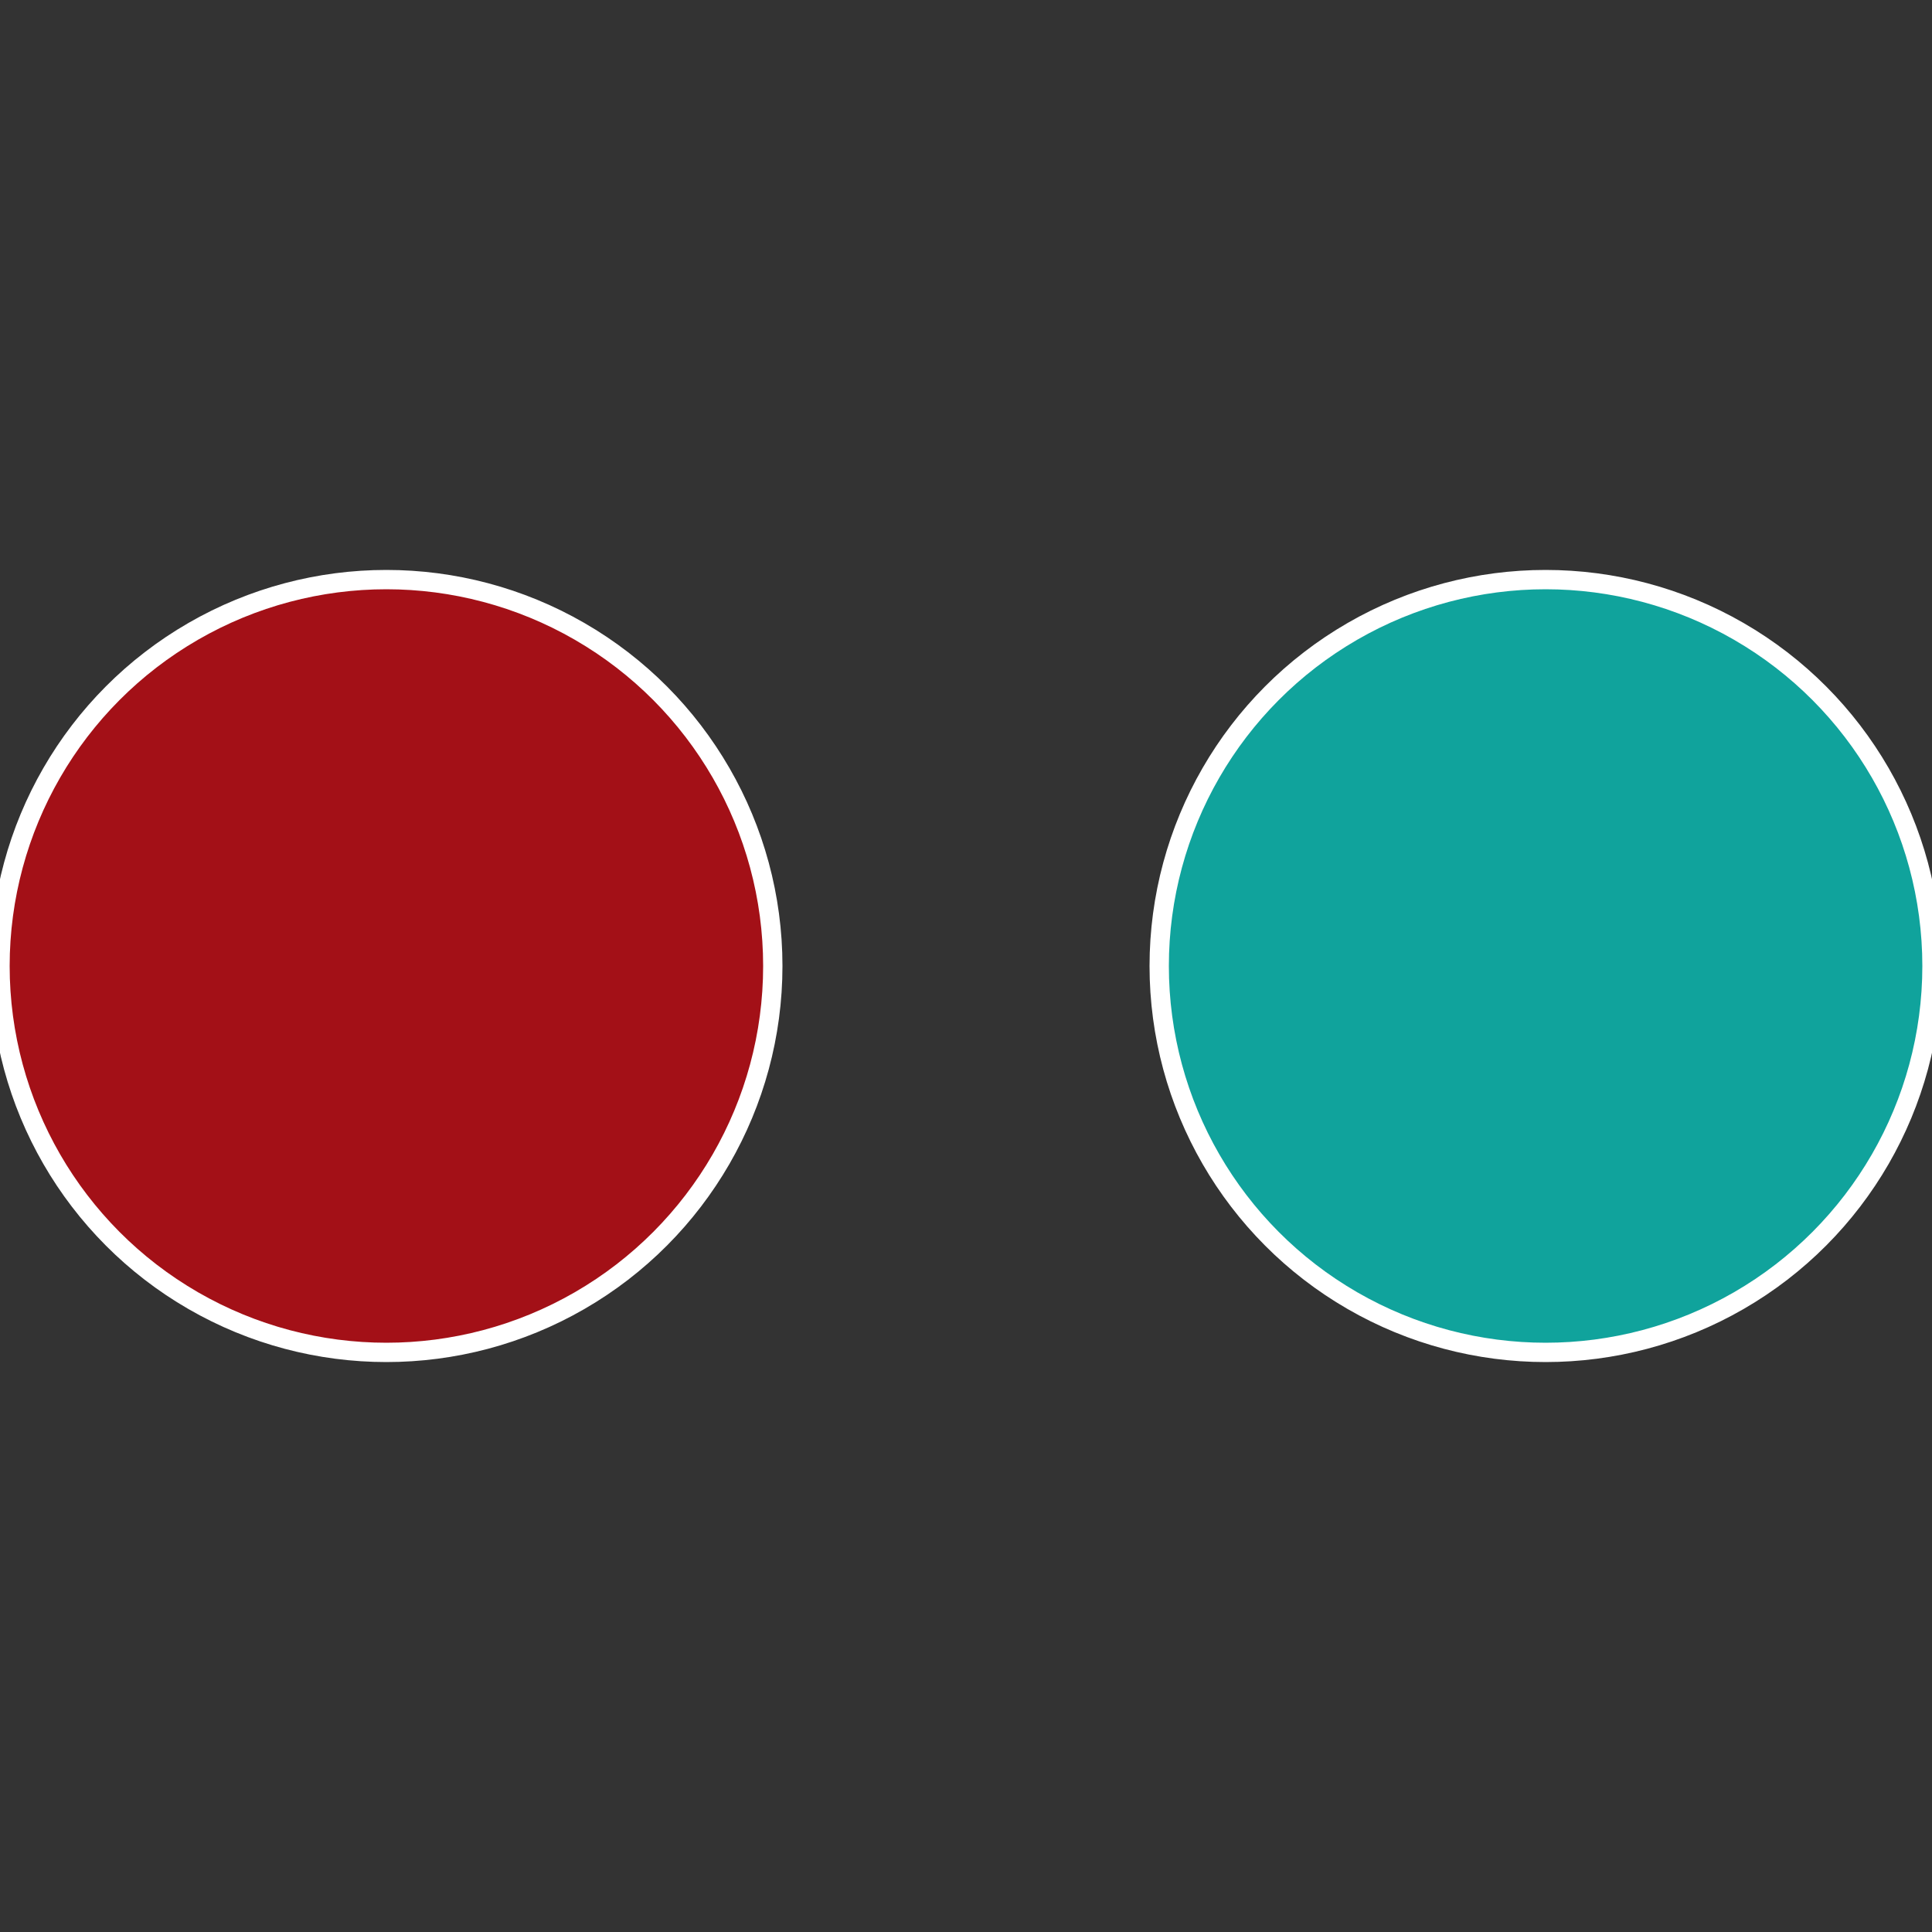 <?xml version="1.0" standalone="no"?>
<svg width="500" height="500" viewBox="-1 -1 2 2" xmlns="http://www.w3.org/2000/svg">
 
                <rect x="-1" y="-1" width="2" height="2" fill="#333333" stroke="none"/>
 
                <circle cx="0.6" cy="0" r="0.4" fill="#10a39c" stroke="#fff" stroke-width="1%" />
             
                <circle cx="-0.6" cy="7.3478807948841E-17" r="0.4" fill="#a31017" stroke="#fff" stroke-width="1%" />
            </svg>
